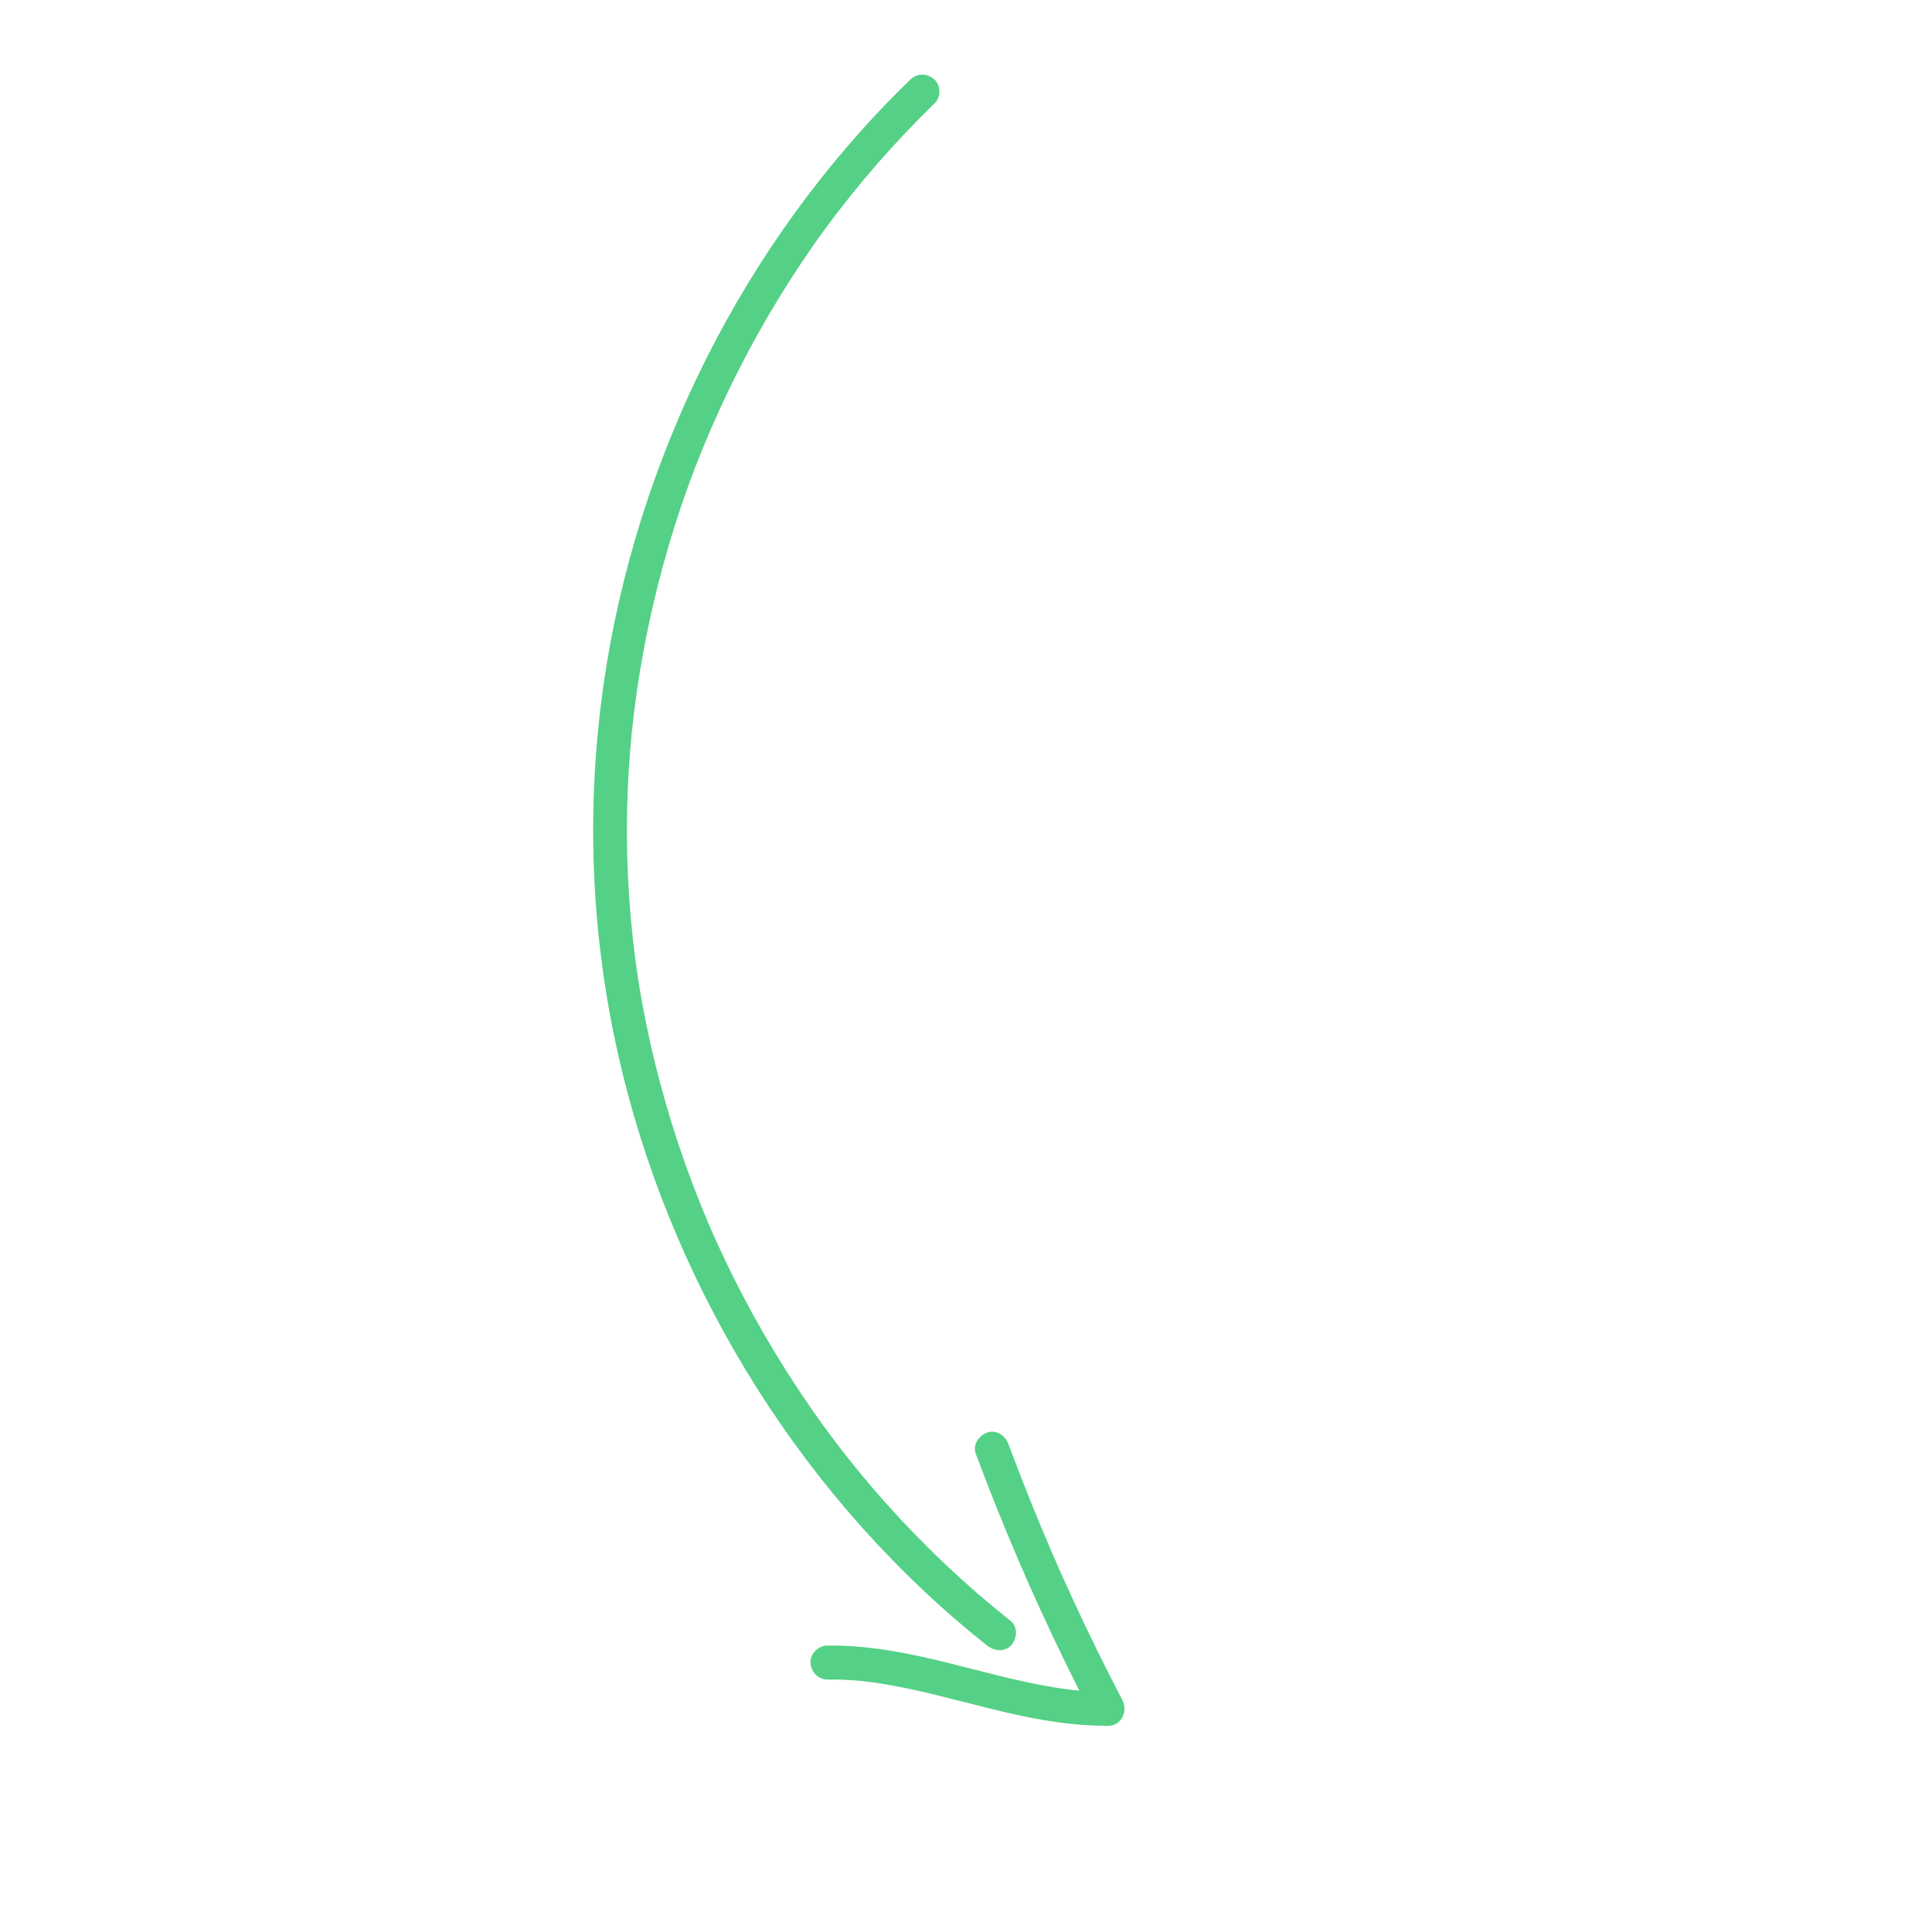 <svg width="149" height="148" viewBox="0 0 149 148" fill="none" xmlns="http://www.w3.org/2000/svg">
<path d="M76.146 126.912C76.682 127.337 77.51 127.427 78.001 126.858C78.433 126.357 78.523 125.46 77.947 125.003C74.51 122.277 71.309 119.257 68.384 115.988C65.551 112.823 63.031 109.485 60.677 105.776C59.488 103.905 58.376 101.984 57.345 100.021C56.85 99.081 56.374 98.13 55.917 97.171C55.688 96.692 55.465 96.21 55.245 95.726C54.985 95.151 54.883 94.918 54.63 94.325C52.931 90.33 51.551 86.2 50.519 81.983C49.464 77.677 48.825 73.624 48.523 69.194C48.376 67.035 48.322 64.87 48.361 62.706C48.38 61.649 48.421 60.592 48.483 59.537C48.543 58.515 48.644 57.265 48.73 56.435C49.178 52.112 49.985 47.828 51.13 43.636C52.295 39.372 53.678 35.56 55.498 31.577C57.295 27.645 59.405 23.856 61.809 20.262C62.116 19.803 62.427 19.348 62.743 18.896C62.875 18.708 63.008 18.52 63.141 18.333C63.168 18.294 63.187 18.268 63.201 18.248C63.215 18.229 63.232 18.205 63.257 18.17C63.365 18.021 63.474 17.873 63.582 17.724C64.235 16.835 64.906 15.959 65.596 15.098C66.948 13.412 68.369 11.782 69.857 10.215C70.586 9.448 71.332 8.697 72.091 7.96C72.585 7.482 72.558 6.554 72.038 6.105C71.479 5.623 70.712 5.646 70.183 6.159C63.795 12.35 58.487 19.666 54.492 27.61C50.517 35.513 47.794 44.072 46.543 52.831C45.277 61.697 45.517 70.697 47.278 79.479C49.025 88.189 52.259 96.61 56.708 104.295C61.179 112.019 66.929 119.049 73.689 124.881C74.493 125.575 75.313 126.251 76.146 126.912Z" fill="#54D186"/>
<path d="M63.86 129.522C64.59 129.513 65.319 129.538 66.047 129.597C66.121 129.602 66.453 129.635 66.431 129.631C66.554 129.645 66.677 129.658 66.8 129.673C67.162 129.716 67.523 129.766 67.883 129.822C69.297 130.042 70.696 130.35 72.086 130.687C74.876 131.363 77.64 132.165 80.474 132.644C82.123 132.922 83.8 133.097 85.474 133.088C86.516 133.083 86.999 131.938 86.558 131.096C85.241 128.575 83.984 126.022 82.79 123.441C82.492 122.795 82.198 122.148 81.908 121.498C81.839 121.346 81.771 121.193 81.703 121.04C81.669 120.964 81.635 120.887 81.602 120.811C81.597 120.801 81.588 120.779 81.578 120.756C81.43 120.419 81.282 120.081 81.136 119.742C80.581 118.456 80.041 117.162 79.516 115.863C78.914 114.369 78.333 112.867 77.772 111.358C77.533 110.716 76.846 110.229 76.143 110.468C75.509 110.684 74.997 111.41 75.253 112.097C77.274 117.535 79.563 122.875 82.107 128.089C82.48 128.855 82.86 129.617 83.245 130.377C83.233 130.376 83.222 130.376 83.211 130.375C83.142 130.369 83.073 130.363 83.004 130.356C83.322 130.384 82.973 130.353 82.923 130.347C82.768 130.33 82.613 130.312 82.458 130.292C82.096 130.247 81.735 130.195 81.375 130.137C79.961 129.911 78.562 129.599 77.171 129.259C74.384 128.579 71.619 127.781 68.784 127.314C67.134 127.043 65.457 126.877 63.784 126.899C63.096 126.908 62.46 127.549 62.51 128.248C62.562 128.967 63.126 129.532 63.86 129.522Z" fill="#54D186"/>
</svg>
